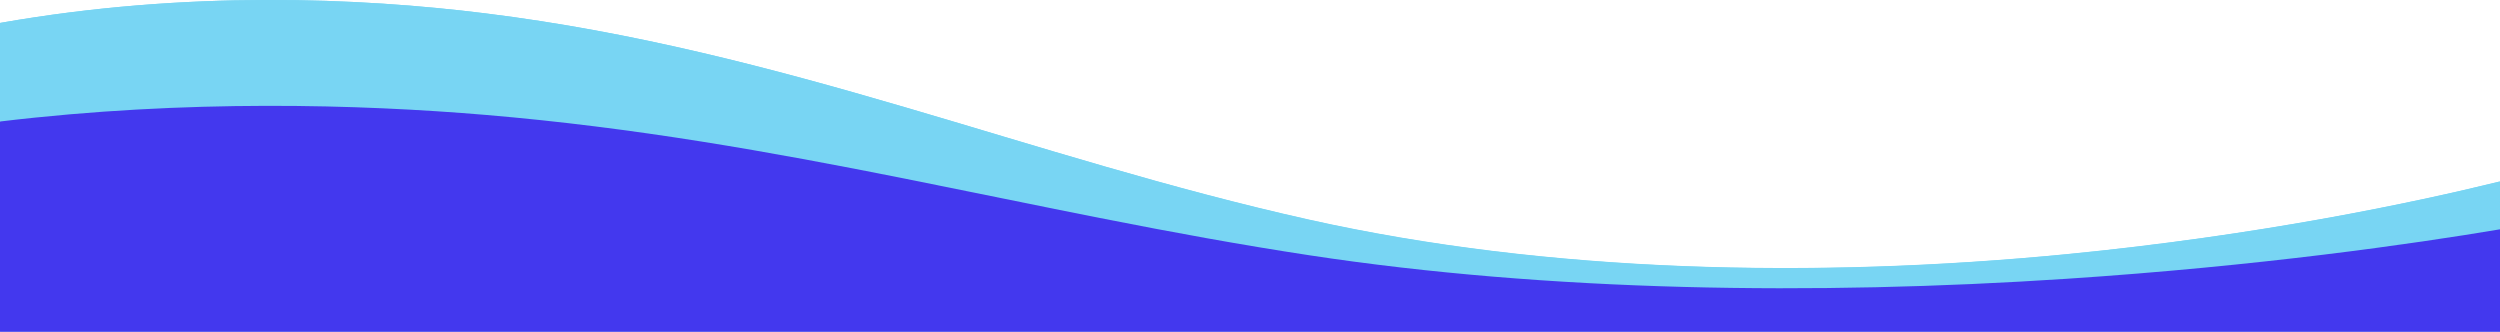 <?xml version="1.0" encoding="utf-8"?>
<!-- Generator: Adobe Illustrator 24.2.3, SVG Export Plug-In . SVG Version: 6.00 Build 0)  -->
<svg version="1.1" id="Layer_1" xmlns="http://www.w3.org/2000/svg" xmlns:xlink="http://www.w3.org/1999/xlink" x="0px" y="0px"
	 viewBox="0 0 1440.2 191" style="enable-background:new 0 0 1440.2 191;" xml:space="preserve">
<style type="text/css">
	.st0{fill-rule:evenodd;clip-rule:evenodd;fill:#78D5F3;}
	.st1{fill-rule:evenodd;clip-rule:evenodd;fill:#4338EE;}
</style>
<path class="st0" d="M279.6,66.3c172.1,14.6,313.5,56.5,474.8,80.9c137.4,20.8,290.7,23.1,436,13.5c110.6-7.3,199.7-20.2,249.6-28.5
	v-27.6c-49.9,12.3-139,31.1-249.6,41.9c-145.3,14.1-298.6,10.8-436-19.8c-161.3-36-302.7-97.6-474.8-119C207.3-1.3,107.5-5.7,0,13.2
	V70C107.5,57.1,207.3,60.1,279.6,66.3z"/>
<path class="st0" d="M1440.2,104.5c-49.9,12.3-139,31.1-249.6,41.9c-145.3,14.1-298.6,10.8-436-19.8
	C593.3,90.7,451.9,29.1,279.8,7.7c-72.4-9-172.1-13.4-279.6,5.5V191h1440V104.5z"/>
<path class="st1" d="M1440.2,132.1c-49.9,8.4-139,21.2-249.6,28.5c-145.3,9.6-298.6,7.4-436-13.5c-161.3-24.5-302.7-66.4-474.8-80.9
	C207.4,60.1,107.6,57.1,0,70v121h1440.2V132.1z"/>
<path class="st1" d="M1440.2,136.9c-49.9,8.4-139,21.2-249.6,28.5c-145.3,9.6-298.6,7.4-436-13.5C593.3,127.4,451.9,85.5,279.8,71
	C207.4,64.9,107.6,61.9,0,74.8v121h1440.2V136.9z"/>
</svg>
